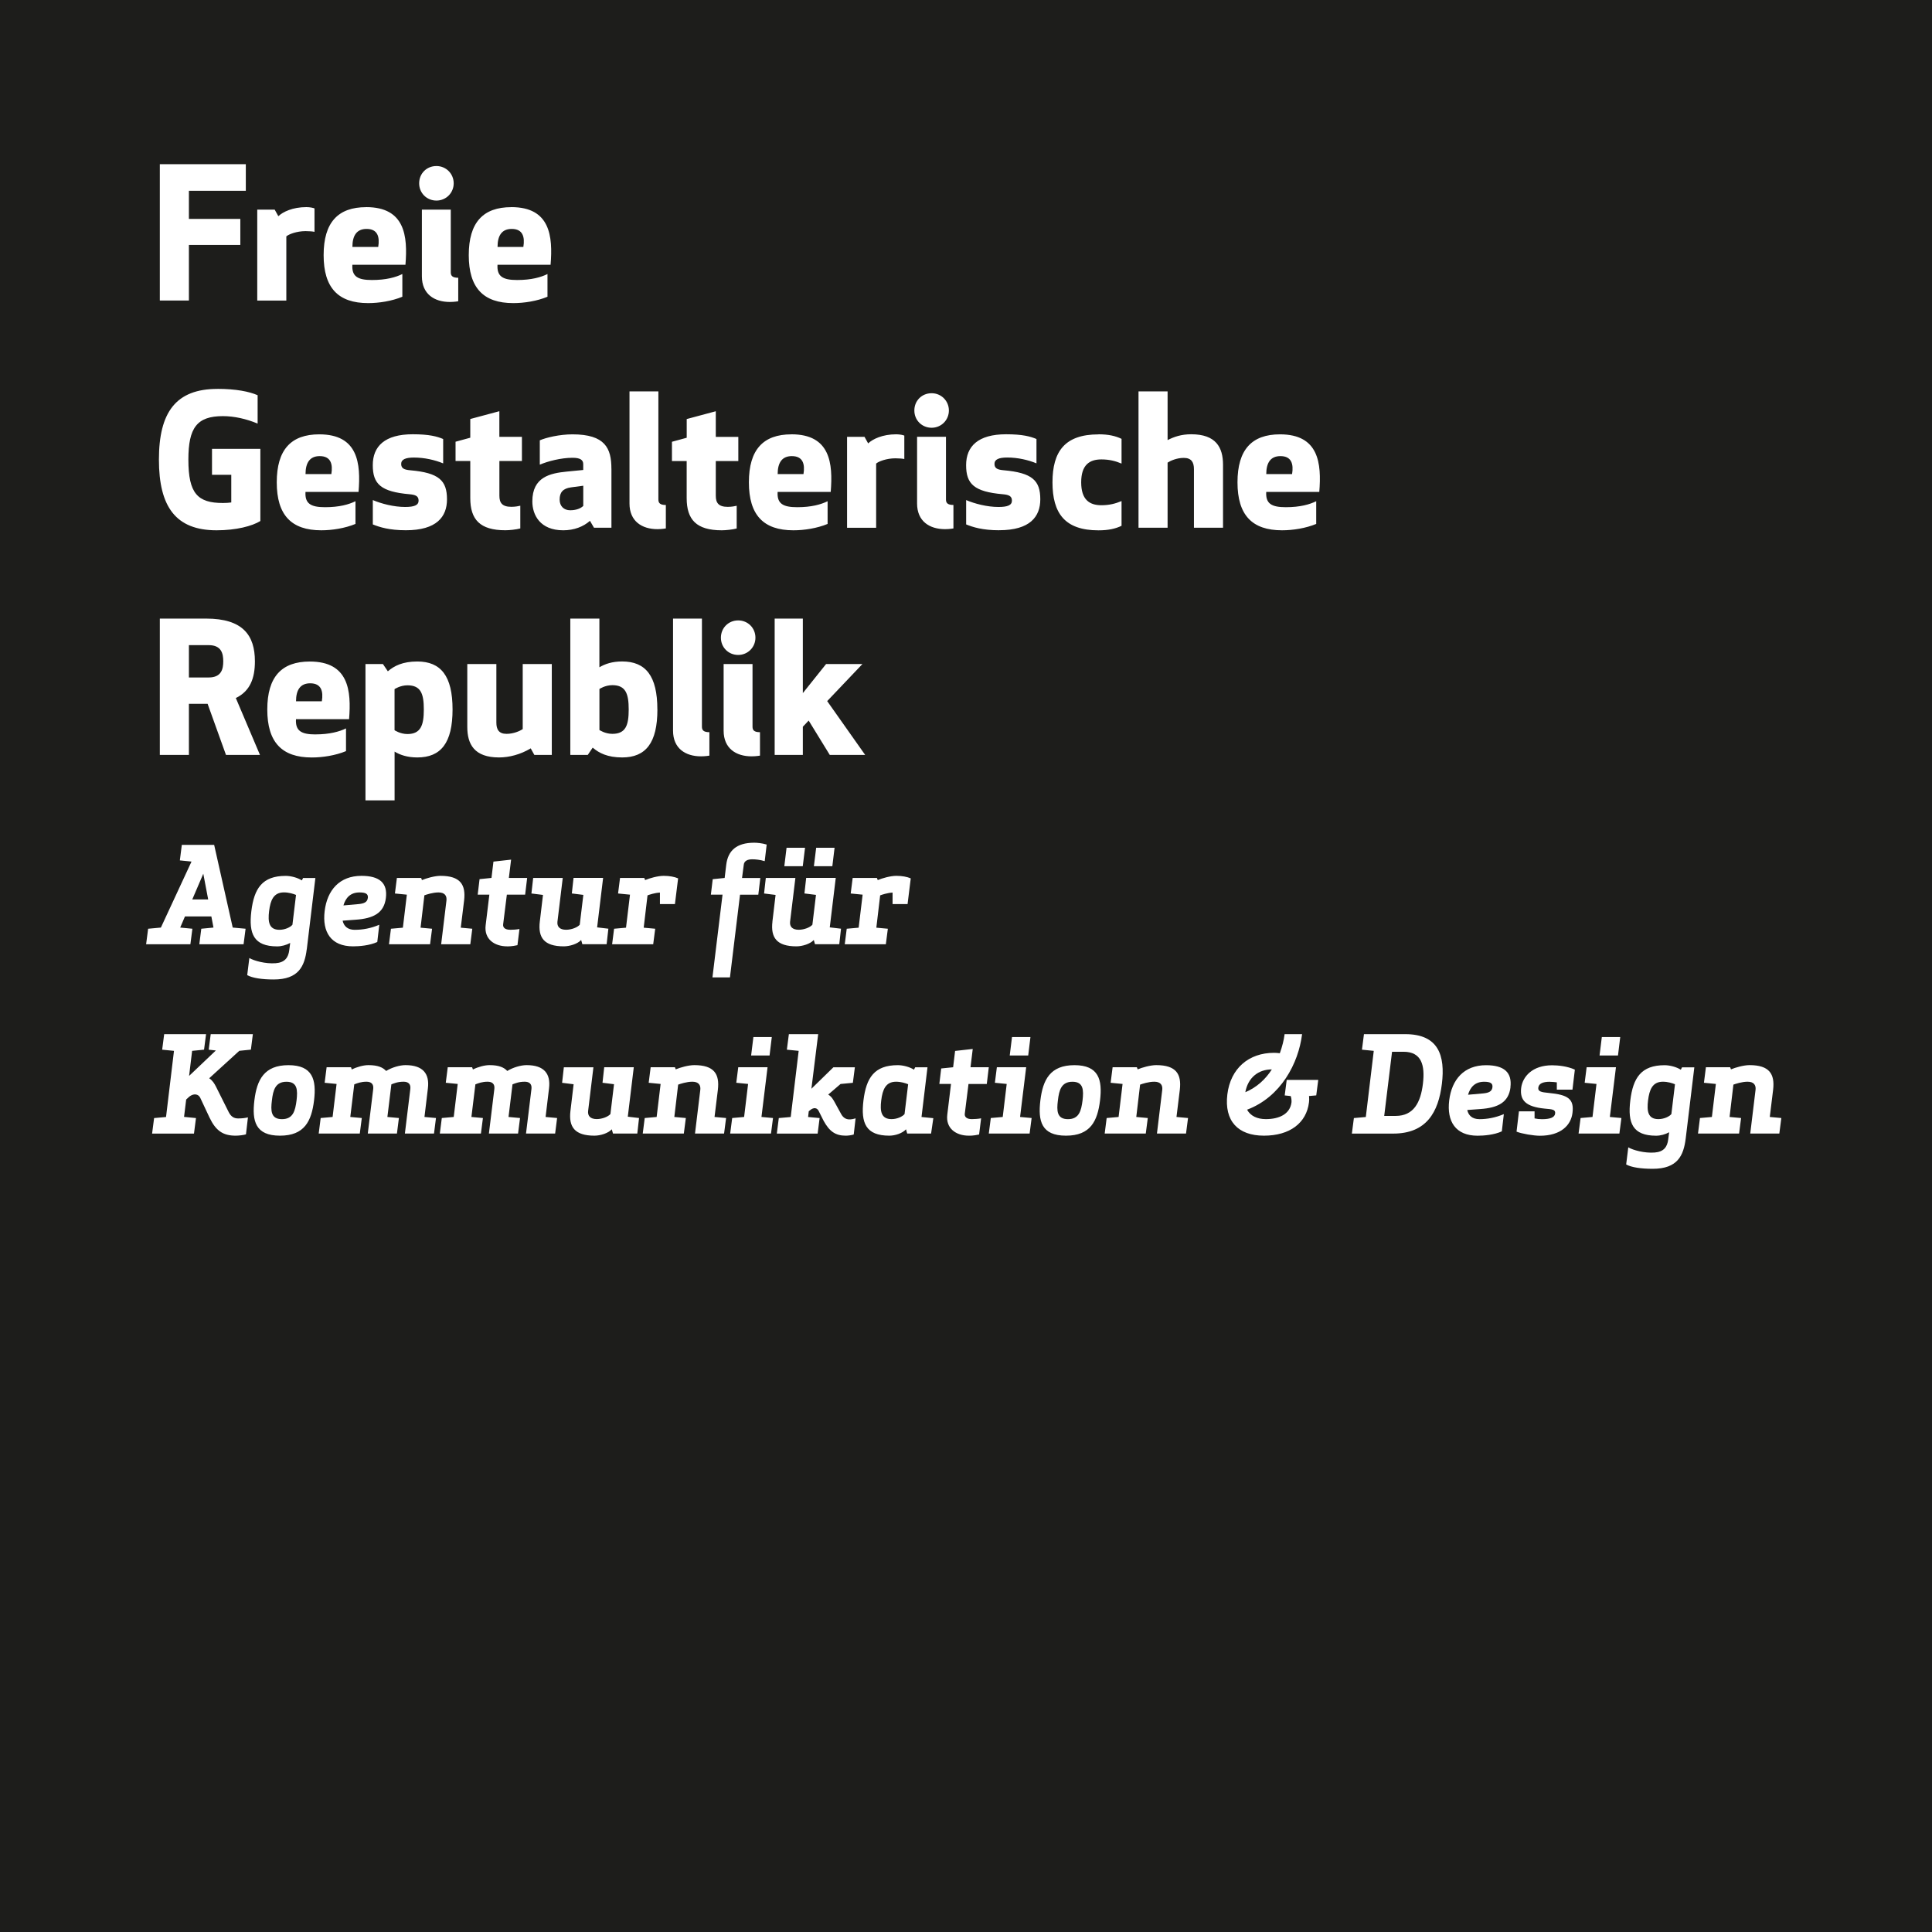 <?xml version="1.0" encoding="UTF-8"?>
<svg id="Ebene_2" data-name="Ebene 2" xmlns="http://www.w3.org/2000/svg" viewBox="0 0 510.24 510.24">
  <defs>
    <style>
      .cls-1 {
        fill: #1d1d1b;
      }
    </style>
  </defs>
  <g id="Ebene_1-2" data-name="Ebene 1">
    <g>
      <path class="cls-1" d="M96.81,60.46c-2.59,0-3.74,1.73-3.74,4.75h6.82c.43-2.64-.14-4.75-3.07-4.75Z"/>
      <path class="cls-1" d="M84.43,120.46c-2.59,0-3.74,1.73-3.74,4.75h6.82c.43-2.64-.14-4.75-3.07-4.75Z"/>
      <polygon class="cls-1" points="53.69 230.75 50.78 237.54 54.98 237.54 53.69 230.75"/>
      <path class="cls-1" d="M55.12,170.38h-5.23v8.54h5.23c3.41,0,3.84-2.3,3.84-4.27s-.43-4.27-3.84-4.27Z"/>
      <path class="cls-1" d="M232.73,290.62c-.35,2.83-.04,4.94,2.73,4.94,1.43,0,2.83-.63,3.43-1.33l.95-7.88c-.74-.31-1.92-.67-3.19-.67-2.76,0-3.57,2.1-3.92,4.94Z"/>
      <path class="cls-1" d="M283.24,285.69c-2.94,0-3.54,2.21-3.85,4.94-.35,2.73-.28,4.94,2.66,4.94s3.5-2.21,3.85-4.94c.32-2.73.25-4.94-2.66-4.94Z"/>
      <path class="cls-1" d="M71.07,240.62c-.35,2.83-.04,4.94,2.73,4.94,1.43,0,2.83-.63,3.43-1.33l.95-7.88c-.74-.31-1.92-.67-3.19-.67-2.76,0-3.57,2.1-3.92,4.94Z"/>
      <path class="cls-1" d="M81.92,180.46c-2.59,0-3.74,1.73-3.74,4.75h6.82c.43-2.64-.14-4.75-3.07-4.75Z"/>
      <path class="cls-1" d="M147.8,131.93c0,1.78,1.15,2.83,2.78,2.83,1.39,0,2.69-.38,3.46-1.15v-5.33l-3.22.43c-2.16.29-3.02,1.34-3.02,3.22Z"/>
      <path class="cls-1" d="M111.93,187.37c0-4.13-.77-6.38-4.32-6.38-1.92,0-3.41,1.01-3.41,1.01v10.85s1.49,1.01,3.41,1.01c3.55,0,4.32-2.4,4.32-6.48Z"/>
      <path class="cls-1" d="M135.14,60.46c-2.59,0-3.74,1.73-3.74,4.75h6.82c.43-2.64-.14-4.75-3.07-4.75Z"/>
      <path class="cls-1" d="M158.31,192.8s1.49,1.01,3.41,1.01c3.55,0,4.32-2.3,4.32-6.43s-.77-6.43-4.32-6.43c-1.92,0-3.41,1.01-3.41,1.01v10.85Z"/>
      <path class="cls-1" d="M97.15,237.16c.14-1.12-.63-1.47-2.21-1.47-2.45,0-3.68,1.5-4.24,3.43l3.99-.35c1.44-.14,2.31-.49,2.45-1.61Z"/>
      <path class="cls-1" d="M209.12,120.46c-2.59,0-3.74,1.73-3.74,4.75h6.82c.43-2.64-.14-4.75-3.07-4.75Z"/>
      <path class="cls-1" d="M75.66,285.69c-2.94,0-3.54,2.21-3.85,4.94-.35,2.73-.28,4.94,2.66,4.94s3.5-2.21,3.85-4.94c.32-2.73.25-4.94-2.66-4.94Z"/>
      <path class="cls-1" d="M0,0v510.24h510.24V0H0ZM423.03,273.89h4.87l-.59,4.87h-4.87l.6-4.87ZM290.1,114.7c2.64,0,4.51.43,6.1,1.2v6.53c-1.58-.67-3.22-1.1-5.33-1.1-3.17,0-5.33,1.49-5.33,6.05s2.16,6.05,5.33,6.05c2.11,0,3.74-.43,5.33-1.1v6.53c-1.58.77-3.46,1.2-6.1,1.2-8.88,0-12.14-4.51-12.14-12.67s3.26-12.67,12.14-12.67ZM251.8,133.37v6.19s-1.01.19-2.21.19c-4.13,0-7.39-2.11-7.39-6.77v-17.62h7.63v16.56c0,.91.43,1.44,1.97,1.44ZM246.04,103.85c2.54,0,4.56,2.02,4.56,4.56s-2.02,4.56-4.56,4.56-4.56-1.97-4.56-4.56,1.97-4.56,4.56-4.56ZM232.45,236.46l-1.01,8.54,3.04.28-.53,4.1h-10.85l.52-4.1,3.15-.28,1.05-8.72-3.15-.31.52-4.1h6.41l.21.56c1.16-.49,3.36-1.12,4.9-1.12s2.87.25,3.82.67l-.84,6.79h-3.96v-3.04c-1.4.07-2.8.56-3.29.74ZM219.14,199.37l-5.57-9.07-1.54,1.63v7.44h-7.44v-36h7.44v19.68l6.14-7.68h9.6l-9.31,9.79,10.03,14.21h-9.36ZM220.41,223.89l-.59,4.87h-4.87l.6-4.87h4.87ZM212.61,223.89l-.6,4.87h-4.87l.59-4.87h4.87ZM223.71,115.37h4.61l.96,1.73c1.2-1.15,3.79-2.4,7.39-2.4.96,0,1.82.19,2.16.34v6.19c-.38-.1-1.34-.19-2.35-.19-2.35,0-4.46.82-5.09,1.39v16.95h-7.68v-24ZM209.02,114.7c10.27,0,10.99,7.68,10.37,15.22h-14.02c-.19,3.12,1.44,4.03,5.18,4.03s6.29-.72,8.02-1.58v6c-2.79,1.15-6.14,1.68-9.03,1.68-7.92,0-11.76-4.03-11.76-12.67s3.79-12.67,11.23-12.67ZM191.11,175.37h7.63v16.56c0,.91.43,1.44,1.97,1.44v6.19s-1.01.19-2.21.19c-4.13,0-7.39-2.11-7.39-6.77v-17.62ZM190.39,168.41c0-2.54,1.97-4.56,4.56-4.56s4.56,2.02,4.56,4.56-2.02,4.56-4.56,4.56-4.56-1.97-4.56-4.56ZM177.47,116.67l3.89-1.06v-4.94l7.68-2.06v6.77h5.95v6.38h-5.95v9.17c0,1.87.72,2.93,3.17,2.93,1.01,0,1.97-.19,2.35-.29v6c-1.06.29-2.88.48-3.94.48-6.72,0-9.27-2.83-9.27-8.5v-9.79h-3.89v-5.09ZM171.01,236.46l-1.01,8.54,3.04.28-.53,4.1h-10.85l.52-4.1,3.15-.28,1.05-8.72-3.15-.31.52-4.1h6.41l.21.56c1.16-.49,3.36-1.12,4.9-1.12s2.87.25,3.82.67l-.84,6.79h-3.96v-3.04c-1.4.07-2.8.56-3.29.74ZM177.75,192.99v-29.62h7.63v28.56c0,.91.43,1.44,1.97,1.44v6.19s-1.01.19-2.21.19c-4.13,0-7.39-2.11-7.39-6.77ZM166.25,103.37h7.63v28.56c0,.91.43,1.44,1.97,1.44v6.19s-1.01.19-2.21.19c-4.13,0-7.39-2.11-7.39-6.77v-29.62ZM173.62,187.37c0,8.83-3.07,12.67-9.31,12.67-3.84,0-6.1-1.15-7.78-2.59l-1.3,1.92h-4.61v-36h7.68v12.86c1.44-.86,3.36-1.54,6-1.54,6.24,0,9.31,3.84,9.31,12.67ZM140.35,235.97l.46-4.1h7.81l-1.4,11.55c-.14,1.26.56,2.13,2.28,2.13,1.44,0,3.01-.63,3.61-1.33l.95-7.88-3.04-.38.45-4.1h7.81l-1.58,13.06,2.97.35-.46,4.1h-6.41l-.32-1.12c-.94,1.05-3.04,1.68-4.58,1.68-5.25,0-6.83-2.34-6.34-6.51l.84-7.07-3.04-.38ZM134.74,245.56c.59,0,1.79-.07,2.45-.21l-.53,4.27c-1.54.35-2.45.31-2.73.31-3.36,0-6.12-1.92-5.67-5.57l.98-8.09h-3.08l.49-4.09,3.15-.32.52-4.31,4.66-.52-.59,4.83h4.83l-.53,4.41h-4.83l-.98,7.84c-.11.84.49,1.44,1.86,1.44ZM131.81,200.04c-6.53,0-8.4-3.46-8.4-8.06v-16.61h7.68v15.46c0,1.78.62,2.98,2.69,2.98,1.87,0,3.55-.77,4.27-1.25v-17.19h7.68v24h-4.61l-.96-1.73c-2.69,1.63-5.71,2.4-8.35,2.4ZM137.84,115.37v6.38h-5.95v9.17c0,1.87.72,2.93,3.17,2.93,1.01,0,1.97-.19,2.35-.29v6c-1.06.29-2.88.48-3.94.48-6.72,0-9.27-2.83-9.27-8.5v-9.79h-3.89v-5.09l3.89-1.06v-4.94l7.68-2.06v6.77h5.95ZM161.48,123.77v15.6h-4.61l-1.06-1.82c-1.73,1.54-4.18,2.5-7.06,2.5-6.1,0-8.16-4.03-8.16-7.63,0-6.48,4.75-7.44,9.07-7.87l4.37-.43v-1.54c0-1.1-.77-1.68-2.83-1.68-3.02,0-6.53.91-8.64,1.82v-6.43c1.63-.72,5.23-1.58,8.64-1.58,8.64,0,10.27,3.7,10.27,9.07ZM135.04,54.7c10.27,0,10.99,7.68,10.37,15.22h-14.02c-.19,3.12,1.44,4.03,5.18,4.03s6.29-.72,8.02-1.58v6c-2.78,1.15-6.14,1.68-9.03,1.68-7.92,0-11.76-4.03-11.76-12.67s3.79-12.67,11.23-12.67ZM121.02,79.56s-1.01.19-2.21.19c-4.13,0-7.39-2.11-7.39-6.77v-17.62h7.63v16.56c0,.91.43,1.44,1.97,1.44v6.19ZM93.76,245.56c2.03,0,4.17-.38,6.41-1.33l-.53,4.55c-2.03.94-4.76,1.15-6.41,1.15-5.81,0-8.16-3.78-7.49-9.31s3.92-9.31,9.73-9.31c4.76,0,6.93,1.89,6.44,5.85-.49,3.96-3.26,5.42-8.02,5.74l-3.4.25c.31,1.4,1.26,2.42,3.25,2.42ZM83.36,193.95c3.6,0,6.29-.72,8.02-1.58v6c-2.79,1.15-6.14,1.68-9.03,1.68-7.92,0-11.76-4.03-11.76-12.67s3.79-12.67,11.23-12.67c10.27,0,10.99,7.68,10.37,15.22h-14.02c-.19,3.12,1.44,4.03,5.18,4.03ZM96.52,211.37v-36h4.61l1.3,1.92c1.68-1.44,3.94-2.59,7.78-2.59,6.24,0,9.31,3.84,9.31,12.67s-3.07,12.67-9.31,12.67c-2.64,0-4.56-.67-6-1.54v12.87h-7.68ZM115.26,43.85c2.54,0,4.56,2.02,4.56,4.56s-2.02,4.56-4.56,4.56-4.56-1.97-4.56-4.56,1.97-4.56,4.56-4.56ZM117.04,115.95v6.43c-2.21-.91-4.94-1.54-7.73-1.54-2.16,0-3.36.48-3.36,1.68s.82,1.54,2.4,1.68c7.58.67,9.7,2.69,9.7,7.68,0,4.61-2.74,8.16-10.85,8.16-4.42,0-6.96-.82-8.74-1.54v-6.43c2.26.96,5.52,1.82,8.54,1.82,2.45,0,3.55-.48,3.55-1.68s-.82-1.54-2.4-1.68c-7.58-.67-9.7-2.69-9.7-7.68s3.17-8.16,10.56-8.16c4.37,0,6.43.58,8.02,1.25ZM96.71,54.7c10.27,0,10.99,7.68,10.37,15.22h-14.02c-.19,3.12,1.44,4.03,5.18,4.03s6.29-.72,8.02-1.58v6c-2.79,1.15-6.14,1.68-9.03,1.68-7.92,0-11.76-4.03-11.76-12.67s3.79-12.67,11.23-12.67ZM94.7,129.92h-14.02c-.19,3.12,1.44,4.03,5.18,4.03s6.29-.72,8.02-1.58v6c-2.79,1.15-6.14,1.68-9.03,1.68-7.92,0-11.76-4.03-11.76-12.67s3.79-12.67,11.23-12.67c10.27,0,10.99,7.68,10.37,15.22ZM67.94,55.37h4.61l.96,1.73c1.2-1.15,3.79-2.4,7.39-2.4.96,0,1.82.19,2.16.34v6.19c-.38-.1-1.34-.19-2.35-.19-2.35,0-4.46.82-5.09,1.39v16.95h-7.68v-24ZM42.21,43.37h22.71v7.01h-15.03v7.44h13.58v6.86h-13.58v14.69h-7.68v-36ZM57.43,102.7c4.9,0,8.45.72,10.61,1.68v7.49c-2.98-1.25-6.19-1.97-9.17-1.97-6.86,0-9.12,3.07-9.12,11.47,0,8.98,2.45,11.47,9.12,11.47.72,0,1.68-.05,2.21-.14v-7.3h-5.09v-6.86h12.77v19.06c-2.16,1.34-6.38,2.45-11.57,2.45-10.71,0-15.22-6.14-15.22-18.67s4.51-18.67,15.46-18.67ZM68.66,199.37h-8.98l-4.85-13.49h-4.94v13.49h-7.68v-36h12.24c9.7,0,12.87,4.42,12.87,11.28,0,4.46-1.25,7.87-5.04,9.7l6.38,15.03ZM39.13,245.28l3.36-.31,8.09-17.43-3.08-.31.52-4.1h8.54l4.9,21.84,3.4.31-.53,4.1h-11.69l.52-4.1,3.22-.31-.56-2.94h-6.97l-1.26,2.94,3.22.31-.53,4.1h-11.69l.53-4.1ZM66.25,277.21l-3.05.31-7.95,7.25c.91.6,1.4,1.44,1.79,2.21l3.36,6.72c.63,1.26,1.47,1.68,2.49,1.68,1.08,0,1.86-.11,2.59-.28l-.52,4.48c-.53.17-1.75.35-2.73.35-3.36,0-5.25-1.33-6.9-4.79l-2.45-5.22c-.49-1.01-1.71-1.22-2.87-.31l-.84.77-.56,4.59,3.15.31-.53,4.1h-11.06l.53-4.1,3.15-.28,2.1-17.47-3.12-.31.53-4.1h11.06l-.53,4.1-3.15.31-.8,6.62,7.07-6.72-1.89-.21.53-4.1h11.13l-.52,4.1ZM82.94,290.62c-.67,5.46-2.52,9.31-9,9.31s-7.42-3.85-6.76-9.31,2.59-9.31,9-9.31,7.42,3.85,6.76,9.31ZM81.01,250.7c-.56,4.48-2.14,7.98-8.72,7.98-3.08,0-5.63-.38-7-1.15l.56-4.52c1.23.73,4.24,1.58,6.97,1.37,2.38-.18,3.33-1.47,3.57-3.43l.25-1.92c-1.01.56-2.31.91-3.43.91-6.2,0-7.56-3.33-6.83-9.31s2.87-9.31,9.07-9.31c1.37,0,3.12.46,4.27,1.19l.32-.63h3.25l-2.27,18.83ZM114.63,299.37h-7.7l1.44-11.8c.14-1.3-.56-1.89-1.79-1.89-1.58,0-2.59.46-3.22.7l-1.05,8.61,3.04.28-.52,4.1h-7.7l1.44-11.8c.14-1.3-.56-1.89-1.79-1.89-1.4,0-2.42.38-3.22.7l-1.05,8.61,3.04.28-.53,4.1h-10.85l.52-4.1,3.15-.28,1.05-8.72-3.15-.31.52-4.1h6.44l.21.59c1.4-.7,3.12-1.15,4.38-1.15,2.56,0,3.85.63,4.69,1.54,1.54-.95,3.61-1.54,5.11-1.54,4.69,0,6.37,2.34,5.92,6.09l-.91,7.6,3.04.28-.52,4.1ZM112.08,236.46l-1.01,8.54,3.04.28-.53,4.1h-10.85l.52-4.1,3.15-.28,1.05-8.72-3.15-.31.52-4.1h6.41l.21.56c1.16-.49,3.36-1.12,4.9-1.12,5.25,0,6.72,2.34,6.23,6.51l-.88,7.18,3.04.28-.52,4.1h-7.7l1.4-11.55c.14-1.26-.46-2.14-2.1-2.14-1.5,0-3.18.56-3.75.77ZM146.62,299.37h-7.7l1.44-11.8c.14-1.3-.56-1.89-1.79-1.89-1.58,0-2.59.46-3.22.7l-1.05,8.61,3.04.28-.52,4.1h-7.7l1.44-11.8c.14-1.3-.56-1.89-1.79-1.89-1.4,0-2.42.38-3.22.7l-1.05,8.61,3.04.28-.53,4.1h-10.85l.52-4.1,3.15-.28,1.05-8.72-3.15-.31.52-4.1h6.44l.21.59c1.4-.7,3.12-1.15,4.38-1.15,2.56,0,3.85.63,4.69,1.54,1.54-.95,3.61-1.54,5.11-1.54,4.69,0,6.37,2.34,5.92,6.09l-.91,7.6,3.04.28-.52,4.1ZM168.3,299.37h-6.41l-.32-1.12c-.94,1.05-3.04,1.68-4.58,1.68-5.25,0-6.83-2.34-6.34-6.51l.84-7.07-3.04-.38.46-4.1h7.81l-1.4,11.55c-.14,1.26.56,2.13,2.28,2.13,1.44,0,3.01-.63,3.61-1.33l.95-7.88-3.04-.38.45-4.1h7.81l-1.58,13.06,2.97.35-.46,4.1ZM191.25,299.37h-7.7l1.4-11.55c.14-1.26-.46-2.14-2.1-2.14-1.5,0-3.18.56-3.75.77l-1.01,8.54,3.04.28-.53,4.1h-10.85l.52-4.1,3.15-.28,1.05-8.72-3.15-.31.52-4.1h6.41l.21.56c1.16-.49,3.36-1.12,4.9-1.12,5.25,0,6.72,2.34,6.23,6.51l-.88,7.18,3.05.28-.53,4.1ZM188.16,258.12l2.66-21.84h-3.08l.49-4.09,3.15-.32.42-3.5c.46-3.71,2.7-5.81,7.39-5.81.63,0,2.07.1,3.29.49l-.52,4.38c-1.26-.38-2.45-.49-3.29-.49-1.23,0-2.14.42-2.24,1.44l-.46,3.5h4.83l-.53,4.41h-4.83l-2.66,21.84h-4.62ZM203.83,273.89l-.59,4.87h-4.87l.6-4.87h4.87ZM203.62,299.37h-10.78l.53-4.1,3.15-.28,1.05-8.72-3.12-.31.52-4.1h7.74l-1.61,13.13,3.05.28-.53,4.1ZM203.99,243.42l.84-7.07-3.04-.38.46-4.1h7.81l-1.4,11.55c-.14,1.26.56,2.13,2.28,2.13,1.44,0,3.01-.63,3.61-1.33l.95-7.88-3.05-.38.46-4.1h7.81l-1.58,13.06,2.97.35-.46,4.1h-6.41l-.32-1.12c-.94,1.05-3.04,1.68-4.58,1.68-5.25,0-6.83-2.34-6.34-6.51ZM225.47,299.62c-.49.17-1.43.31-2.1.31-2.73,0-4.31-1.12-5.85-3.92l-1.3-2.59c-.38-.81-1.26-1.12-2.38-.14l-.25.21-.17,1.51,3.04.28-.52,4.1h-10.78l.52-4.1,3.15-.28,2.1-17.47-3.12-.31.53-4.1h7.74l-1.79,14.42,5.81-5.67h5.67l-.53,4.1-3.25.31-3.26,2.8c.91.53,1.37,1.4,1.79,2.17l1.65,3.01c.56,1.01,1.33,1.33,2,1.37.59.04,1.26-.11,1.79-.28l-.49,4.27ZM245.89,299.37h-6.3l-.31-1.12c-.95,1.05-2.87,1.68-4.41,1.68-6.2,0-7.56-3.33-6.83-9.31s2.87-9.31,9.07-9.31c1.37,0,3.12.46,4.27,1.19l.32-.63h3.25l-1.58,13.13,3.12.31-.59,4.06ZM260.61,286.28h-4.83l-.98,7.84c-.11.84.49,1.44,1.86,1.44.59,0,1.79-.07,2.45-.21l-.53,4.27c-1.54.35-2.45.31-2.73.31-3.36,0-6.13-1.92-5.67-5.57l.98-8.09h-3.08l.49-4.09,3.15-.32.52-4.31,4.66-.52-.59,4.83h4.83l-.53,4.41ZM271.92,299.37h-10.78l.53-4.1,3.15-.28,1.05-8.72-3.12-.31.52-4.1h7.74l-1.61,13.13,3.05.28-.53,4.1ZM266.67,278.75l.6-4.87h4.87l-.59,4.87h-4.87ZM263.9,140.04c-4.42,0-6.96-.82-8.74-1.54v-6.43c2.26.96,5.52,1.82,8.54,1.82,2.45,0,3.55-.48,3.55-1.68s-.82-1.54-2.4-1.68c-7.58-.67-9.7-2.69-9.7-7.68s3.17-8.16,10.56-8.16c4.37,0,6.43.58,8.02,1.25v6.43c-2.21-.91-4.94-1.54-7.73-1.54-2.16,0-3.36.48-3.36,1.68s.82,1.54,2.4,1.68c7.58.67,9.7,2.69,9.7,7.68,0,4.61-2.74,8.16-10.85,8.16ZM290.52,290.62c-.67,5.46-2.52,9.31-9,9.31s-7.42-3.85-6.76-9.31,2.59-9.31,9-9.31,7.42,3.85,6.76,9.31ZM313.25,299.37h-7.7l1.4-11.55c.14-1.26-.46-2.14-2.1-2.14-1.5,0-3.18.56-3.75.77l-1.01,8.54,3.04.28-.53,4.1h-10.85l.52-4.1,3.15-.28,1.05-8.72-3.15-.31.52-4.1h6.41l.21.56c1.16-.49,3.36-1.12,4.9-1.12,5.25,0,6.72,2.34,6.23,6.51l-.88,7.18,3.05.28-.53,4.1ZM323,139.37h-7.68v-15.46c0-1.78-.62-2.98-2.69-2.98-1.87,0-3.55.77-4.27,1.25v17.19h-7.68v-36h7.68v12.86c1.68-.86,3.6-1.54,6.24-1.54,6.53,0,8.4,3.46,8.4,8.06v16.61ZM347.62,289.29l-1.92.17c0,.07.03.14.03.21.04.53.04,1.02-.03,1.47-.67,5.43-5.04,8.79-11.9,8.79s-10.5-3.88-9.66-10.89c.84-6.9,5.67-10.99,12.32-10.99.49,0,1.01.04,1.54.11.63-1.75,1.08-3.5,1.26-5.04h4.62c-.95,7.7-5.6,16.59-14.53,19.95.91,1.65,2.66,2.49,4.97,2.49,3.5,0,6.37-1.33,6.76-4.41.04-.39,0-.95-.14-1.47-.04-.07-.04-.14-.07-.21l-1.58-.17.53-4.1h8.33l-.53,4.1ZM348.43,129.92h-14.02c-.19,3.12,1.44,4.03,5.18,4.03s6.29-.72,8.02-1.58v6c-2.79,1.15-6.14,1.68-9.03,1.68-7.92,0-11.76-4.03-11.76-12.67s3.79-12.67,11.23-12.67c10.27,0,10.99,7.68,10.37,15.22ZM380.8,286.25c-.91,7.46-4.06,13.13-12.85,13.13h-10.92l.53-4.1,3.15-.28,2.1-17.47-3.12-.31.53-4.1h10.92c8.79,0,10.57,5.67,9.66,13.13ZM398.92,287.16c-.49,3.96-3.26,5.42-8.02,5.74l-3.4.25c.31,1.4,1.26,2.42,3.25,2.42s4.17-.38,6.41-1.33l-.53,4.55c-2.03.94-4.76,1.15-6.41,1.15-5.81,0-8.16-3.78-7.49-9.31s3.92-9.31,9.73-9.31c4.76,0,6.93,1.89,6.44,5.85ZM409.38,285.69c-1.96,0-2.98.49-3.12,1.58-.11.98.77,1.19,2.73,1.37,5.18.49,6.76,1.61,6.3,5.29-.39,3.22-3.05,6.02-8.61,6.02-1.65,0-4.76-.52-6.16-1.08l.63-5.36h4.13v1.86c.6.14,1.26.21,1.96.21,2.14,0,3.36-.46,3.47-1.5.14-1.08-.8-1.12-2.7-1.29-5.08-.49-6.65-2.21-6.27-5.46.38-3.01,2.98-5.99,8.16-5.99,1.61,0,4.06.25,6.02,1.15l-.63,5.29h-4.13v-1.93c-.56-.07-1.16-.14-1.79-.14ZM427.68,299.37h-10.78l.53-4.1,3.15-.28,1.05-8.72-3.12-.31.52-4.1h7.74l-1.61,13.13,3.05.28-.53,4.1ZM445.19,300.7c-.56,4.48-2.13,7.98-8.72,7.98-3.08,0-5.63-.38-7-1.15l.56-4.52c1.23.73,4.24,1.58,6.97,1.37,2.38-.18,3.33-1.47,3.57-3.43l.25-1.92c-1.01.56-2.31.91-3.43.91-6.2,0-7.56-3.33-6.83-9.31s2.87-9.31,9.07-9.31c1.37,0,3.12.46,4.27,1.19l.32-.63h3.25l-2.28,18.83ZM469.94,299.37h-7.7l1.4-11.55c.14-1.26-.46-2.14-2.1-2.14-1.5,0-3.18.56-3.75.77l-1.01,8.54,3.04.28-.53,4.1h-10.85l.52-4.1,3.15-.28,1.05-8.72-3.15-.31.52-4.1h6.41l.21.56c1.16-.49,3.36-1.12,4.9-1.12,5.25,0,6.72,2.34,6.23,6.51l-.88,7.18,3.05.28-.53,4.1Z"/>
      <path class="cls-1" d="M435.25,290.62c-.35,2.83-.04,4.94,2.73,4.94,1.43,0,2.83-.63,3.43-1.33l.95-7.88c-.74-.31-1.92-.67-3.19-.67-2.76,0-3.57,2.1-3.92,4.94Z"/>
      <path class="cls-1" d="M335.89,282.43c-3.57,0-6.3,2.17-7,6.02,3.08-1.29,5.39-3.5,7-6.02Z"/>
      <path class="cls-1" d="M370.68,277.77h-3.04l-2.07,16.94h3.04c4.73,0,6.58-3.54,7.18-8.47.6-4.94-.38-8.47-5.11-8.47Z"/>
      <path class="cls-1" d="M338.16,120.46c-2.59,0-3.74,1.73-3.74,4.75h6.82c.43-2.64-.14-4.75-3.07-4.75Z"/>
      <path class="cls-1" d="M391.95,285.69c-2.45,0-3.68,1.5-4.24,3.43l3.99-.35c1.44-.14,2.31-.49,2.45-1.61s-.63-1.47-2.21-1.47Z"/>
    </g>
  </g>
</svg>